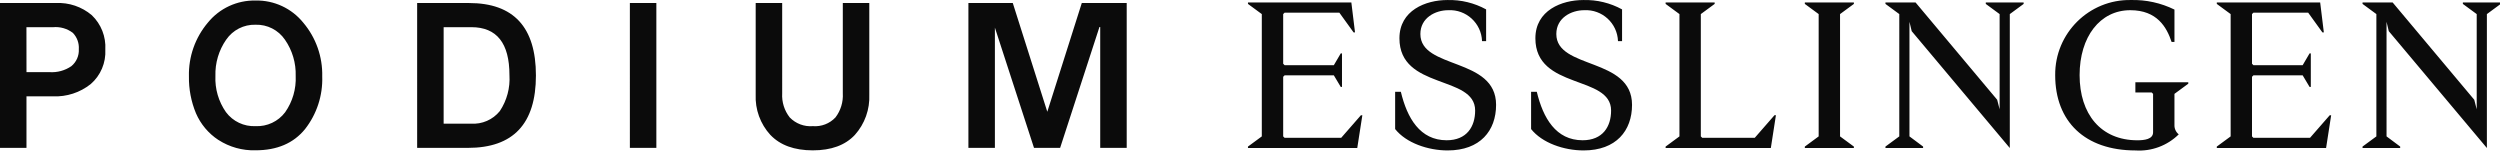 <?xml version="1.0" encoding="UTF-8" standalone="no"?>
<svg
   width="220.898"
   height="13.3"
   viewBox="0 0 220.898 13.3"
   version="1.1"
   id="svg4"
   sodipodi:docname="Podium_Logo.svg"
   inkscape:version="1.1 (c4e8f9ed74, 2021-05-24)"
   xmlns:inkscape="http://www.inkscape.org/namespaces/inkscape"
   xmlns:sodipodi="http://sodipodi.sourceforge.net/DTD/sodipodi-0.dtd"
   xmlns="http://www.w3.org/2000/svg"
   xmlns:svg="http://www.w3.org/2000/svg">
  <sodipodi:namedview
     id="namedview7"
     pagecolor="#ffffff"
     bordercolor="#999999"
     borderopacity="1"
     inkscape:pageshadow="0"
     inkscape:pageopacity="0"
     inkscape:pagecheckerboard="0"
     showgrid="false"
     width="221px"
     height="1e-05px"
     fit-margin-top="0"
     fit-margin-left="0"
     fit-margin-right="0"
     fit-margin-bottom="0"
     inkscape:zoom="4.3698485"
     inkscape:cx="115.79349"
     inkscape:cy="13.158351"
     inkscape:window-width="1920"
     inkscape:window-height="1052"
     inkscape:window-x="0"
     inkscape:window-y="0"
     inkscape:window-maximized="1"
     inkscape:current-layer="svg4" />
  <defs
     id="defs8" />
  <path
     d="M 68.07,11.923 C 67.18,10.951 66.713,9.665 66.772,8.348 V 0.267 h 2.341 V 8.248 c -0.045,0.767 0.192,1.524 0.667,2.128 0.53,0.549 1.278,0.831 2.039,0.77 0.75,0.061 1.487,-0.222 2.002,-0.77 0.464,-0.609 0.694,-1.364 0.649,-2.128 V 0.267 h 2.34 V 8.348 c 0.059,1.313 -0.399,2.596 -1.276,3.574 -0.85,0.909 -2.089,1.363 -3.716,1.363 -1.633,-3.53e-4 -2.882,-0.455 -3.747,-1.363 z M 19.299,12.368 C 18.42,11.792 17.73,10.971 17.314,10.007 16.887,8.975 16.675,7.866 16.694,6.748 16.651,5.017 17.243,3.331 18.36,2.007 19.389,0.737 20.948,0.013 22.583,0.046 c 1.637,-0.033 3.196,0.694 4.223,1.969 1.113,1.322 1.706,3.004 1.666,4.731 0.059,1.686 -0.481,3.339 -1.523,4.666 -1.014,1.245 -2.469,1.868 -4.364,1.868 -1.162,0.035 -2.308,-0.284 -3.285,-0.915 z m 0.685,-8.862 c -0.652,0.939 -0.985,2.063 -0.95,3.206 -0.051,1.139 0.277,2.263 0.932,3.197 0.613,0.82 1.592,1.284 2.615,1.237 1.021,0.047 1.999,-0.412 2.615,-1.228 C 25.852,8.982 26.18,7.854 26.127,6.712 26.162,5.569 25.829,4.445 25.177,3.506 24.593,2.651 23.614,2.153 22.58,2.185 21.547,2.155 20.569,2.652 19.986,3.506 Z M 97.214,13.065 V 2.387 h -0.068 L 93.673,13.063 h -2.31 L 87.908,2.441 V 13.063 h -2.34 V 0.264 h 3.92 l 3.05,9.611 3.049,-9.611 h 3.968 V 13.063 Z m -41.559,0 V 0.267 h 2.34 V 13.065 Z m -18.796,0 V 0.267 h 4.579 c 3.944,0 5.916,2.133 5.916,6.4 3.54e-4,4.266 -2.002,6.399 -6.008,6.399 z m 2.34,-2.139 h 2.414 c 0.98,0.068 1.932,-0.347 2.551,-1.111 0.624,-0.938 0.923,-2.056 0.85,-3.181 0,-2.821 -1.121,-4.232 -3.364,-4.233 H 39.2 Z M 0,13.065 V 0.267 H 4.928 C 6.089,0.208 7.229,0.593 8.115,1.345 8.937,2.134 9.373,3.243 9.306,4.38 9.37,5.542 8.893,6.668 8.014,7.43 7.071,8.179 5.89,8.564 4.687,8.513 H 2.339 V 13.065 Z M 2.34,6.374 H 4.37 C 5.057,6.422 5.741,6.235 6.308,5.844 6.752,5.477 6.996,4.92 6.964,4.344 6.999,3.814 6.81,3.294 6.443,2.909 5.94,2.523 5.308,2.342 4.676,2.404 H 2.336 Z"
     fill="#0b0b0b"
     id="path2"
     style="stroke-width:0.505" />
  <g
     id="layer1"
     style="display:inline"
     transform="matrix(0.505,0,0,0.505,-1.93,0.047)">
    <path
       d="m 271.715,22.489 v -6.517 h 1 c 1.1,4.594 3.348,8.476 8.012,8.476 3.525,0 4.986,-2.386 4.986,-5.2 0,-6.268 -13.247,-3.6 -13.247,-12.642 0,-4.879 4.594,-6.694 8.4,-6.694 2.361,-0.06 4.695,0.505 6.767,1.638 v 5.555 h -0.713 c -0.111,-3.14 -2.775,-5.579 -5.912,-5.413 -2.242,0 -4.878,1.317 -4.878,4.166 0,6.231 13.247,4.024 13.247,12.393 0,4.522 -2.777,7.977 -8.475,7.977 -3.453,10e-4 -7.264,-1.316 -9.187,-3.739 z m -23.787,0 v -6.517 h 1 c 1.1,4.594 3.348,8.476 8.012,8.476 3.525,0 4.986,-2.386 4.986,-5.2 0,-6.268 -13.247,-3.6 -13.247,-12.642 0,-4.879 4.594,-6.694 8.4,-6.694 2.361,-0.06 4.695,0.505 6.767,1.638 v 5.555 h -0.713 c -0.111,-3.14 -2.775,-5.579 -5.912,-5.413 -2.242,0 -4.878,1.317 -4.878,4.166 0,6.231 13.247,4.024 13.247,12.393 0,4.522 -2.777,7.977 -8.475,7.977 -3.455,10e-4 -7.266,-1.316 -9.187,-3.739 z m 115.488,-9.437 c -0.069,-7.328 5.921,-13.269 13.248,-13.141 2.638,-0.066 5.253,0.508 7.621,1.673 v 5.663 h -0.5 c -0.854,-2.564 -2.527,-5.556 -7.228,-5.556 -5.306,0 -8.869,4.665 -8.869,11.361 0,6.8 3.7,11.4 10.115,11.4 1.211,0 2.741,-0.179 2.741,-1.39 v -6.731 l -0.249,-0.249 h -2.849 v -1.781 h 9.258 v 0.249 l -2.421,1.78 v 5.414 c -0.033,0.645 0.245,1.267 0.748,1.673 -2.001,1.971 -4.747,2.994 -7.55,2.813 -8.865,-0.001 -14.065,-5.058 -14.065,-13.177 z m 58.368,-7.692 -0.392,-1.639 V 23.771 l 2.386,1.779 v 0.25 h -6.586 v -0.25 l 2.421,-1.779 V 2.371 l -2.421,-1.78 v -0.25 h 5.27 l 14.279,17.023 0.427,1.674 V 2.372 l -2.421,-1.78 v -0.25 h 6.623 v 0.25 l -2.421,1.78 V 25.804 Z m -30.092,20.441 v -0.25 l 2.422,-1.779 V 2.372 l -2.422,-1.781 v -0.249 h 18.088 l 0.641,5.235 h -0.249 l -2.492,-3.454 h -9.58 l -0.249,0.249 v 8.688 l 0.249,0.25 h 8.618 l 1.21,-2.065 h 0.214 v 5.875 h -0.214 l -1.21,-2.03 h -8.618 l -0.249,0.248 v 10.436 l 0.249,0.248 h 9.9 l 3.454,-3.953 h 0.249 l -0.889,5.734 z m -53.382,-20.441 -0.392,-1.639 V 23.771 l 2.386,1.779 v 0.25 h -6.587 v -0.25 l 2.421,-1.779 V 2.371 l -2.421,-1.78 v -0.25 h 5.27 l 14.279,17.023 0.427,1.674 V 2.372 l -2.421,-1.78 v -0.25 h 6.623 v 0.25 l -2.421,1.78 V 25.804 Z m -18.7,20.441 v -0.249 l 2.421,-1.781 V 2.371 l -2.421,-1.779 v -0.249 h 8.583 v 0.249 l -2.422,1.779 V 23.771 l 2.422,1.781 v 0.249 z m -24.358,0 v -0.249 l 2.421,-1.781 V 2.371 l -2.421,-1.78 v -0.249 h 8.581 v 0.249 l -2.421,1.78 V 23.771 l 0.248,0.25 h 9.188 l 3.454,-3.954 h 0.25 l -0.89,5.733 z m -73.075,0 v -0.25 l 2.421,-1.779 V 2.372 l -2.421,-1.781 v -0.249 h 18.089 l 0.641,5.235 h -0.249 l -2.492,-3.454 h -9.58 l -0.248,0.249 v 8.688 l 0.248,0.25 h 8.618 l 1.211,-2.065 h 0.213 v 5.875 h -0.213 l -1.211,-2.03 h -8.618 l -0.248,0.248 v 10.436 l 0.248,0.248 h 9.9 l 3.454,-3.953 h 0.25 l -0.891,5.734 z"
       style="fill:#0b0b0b"
       id="path987" />
  </g>
</svg>
